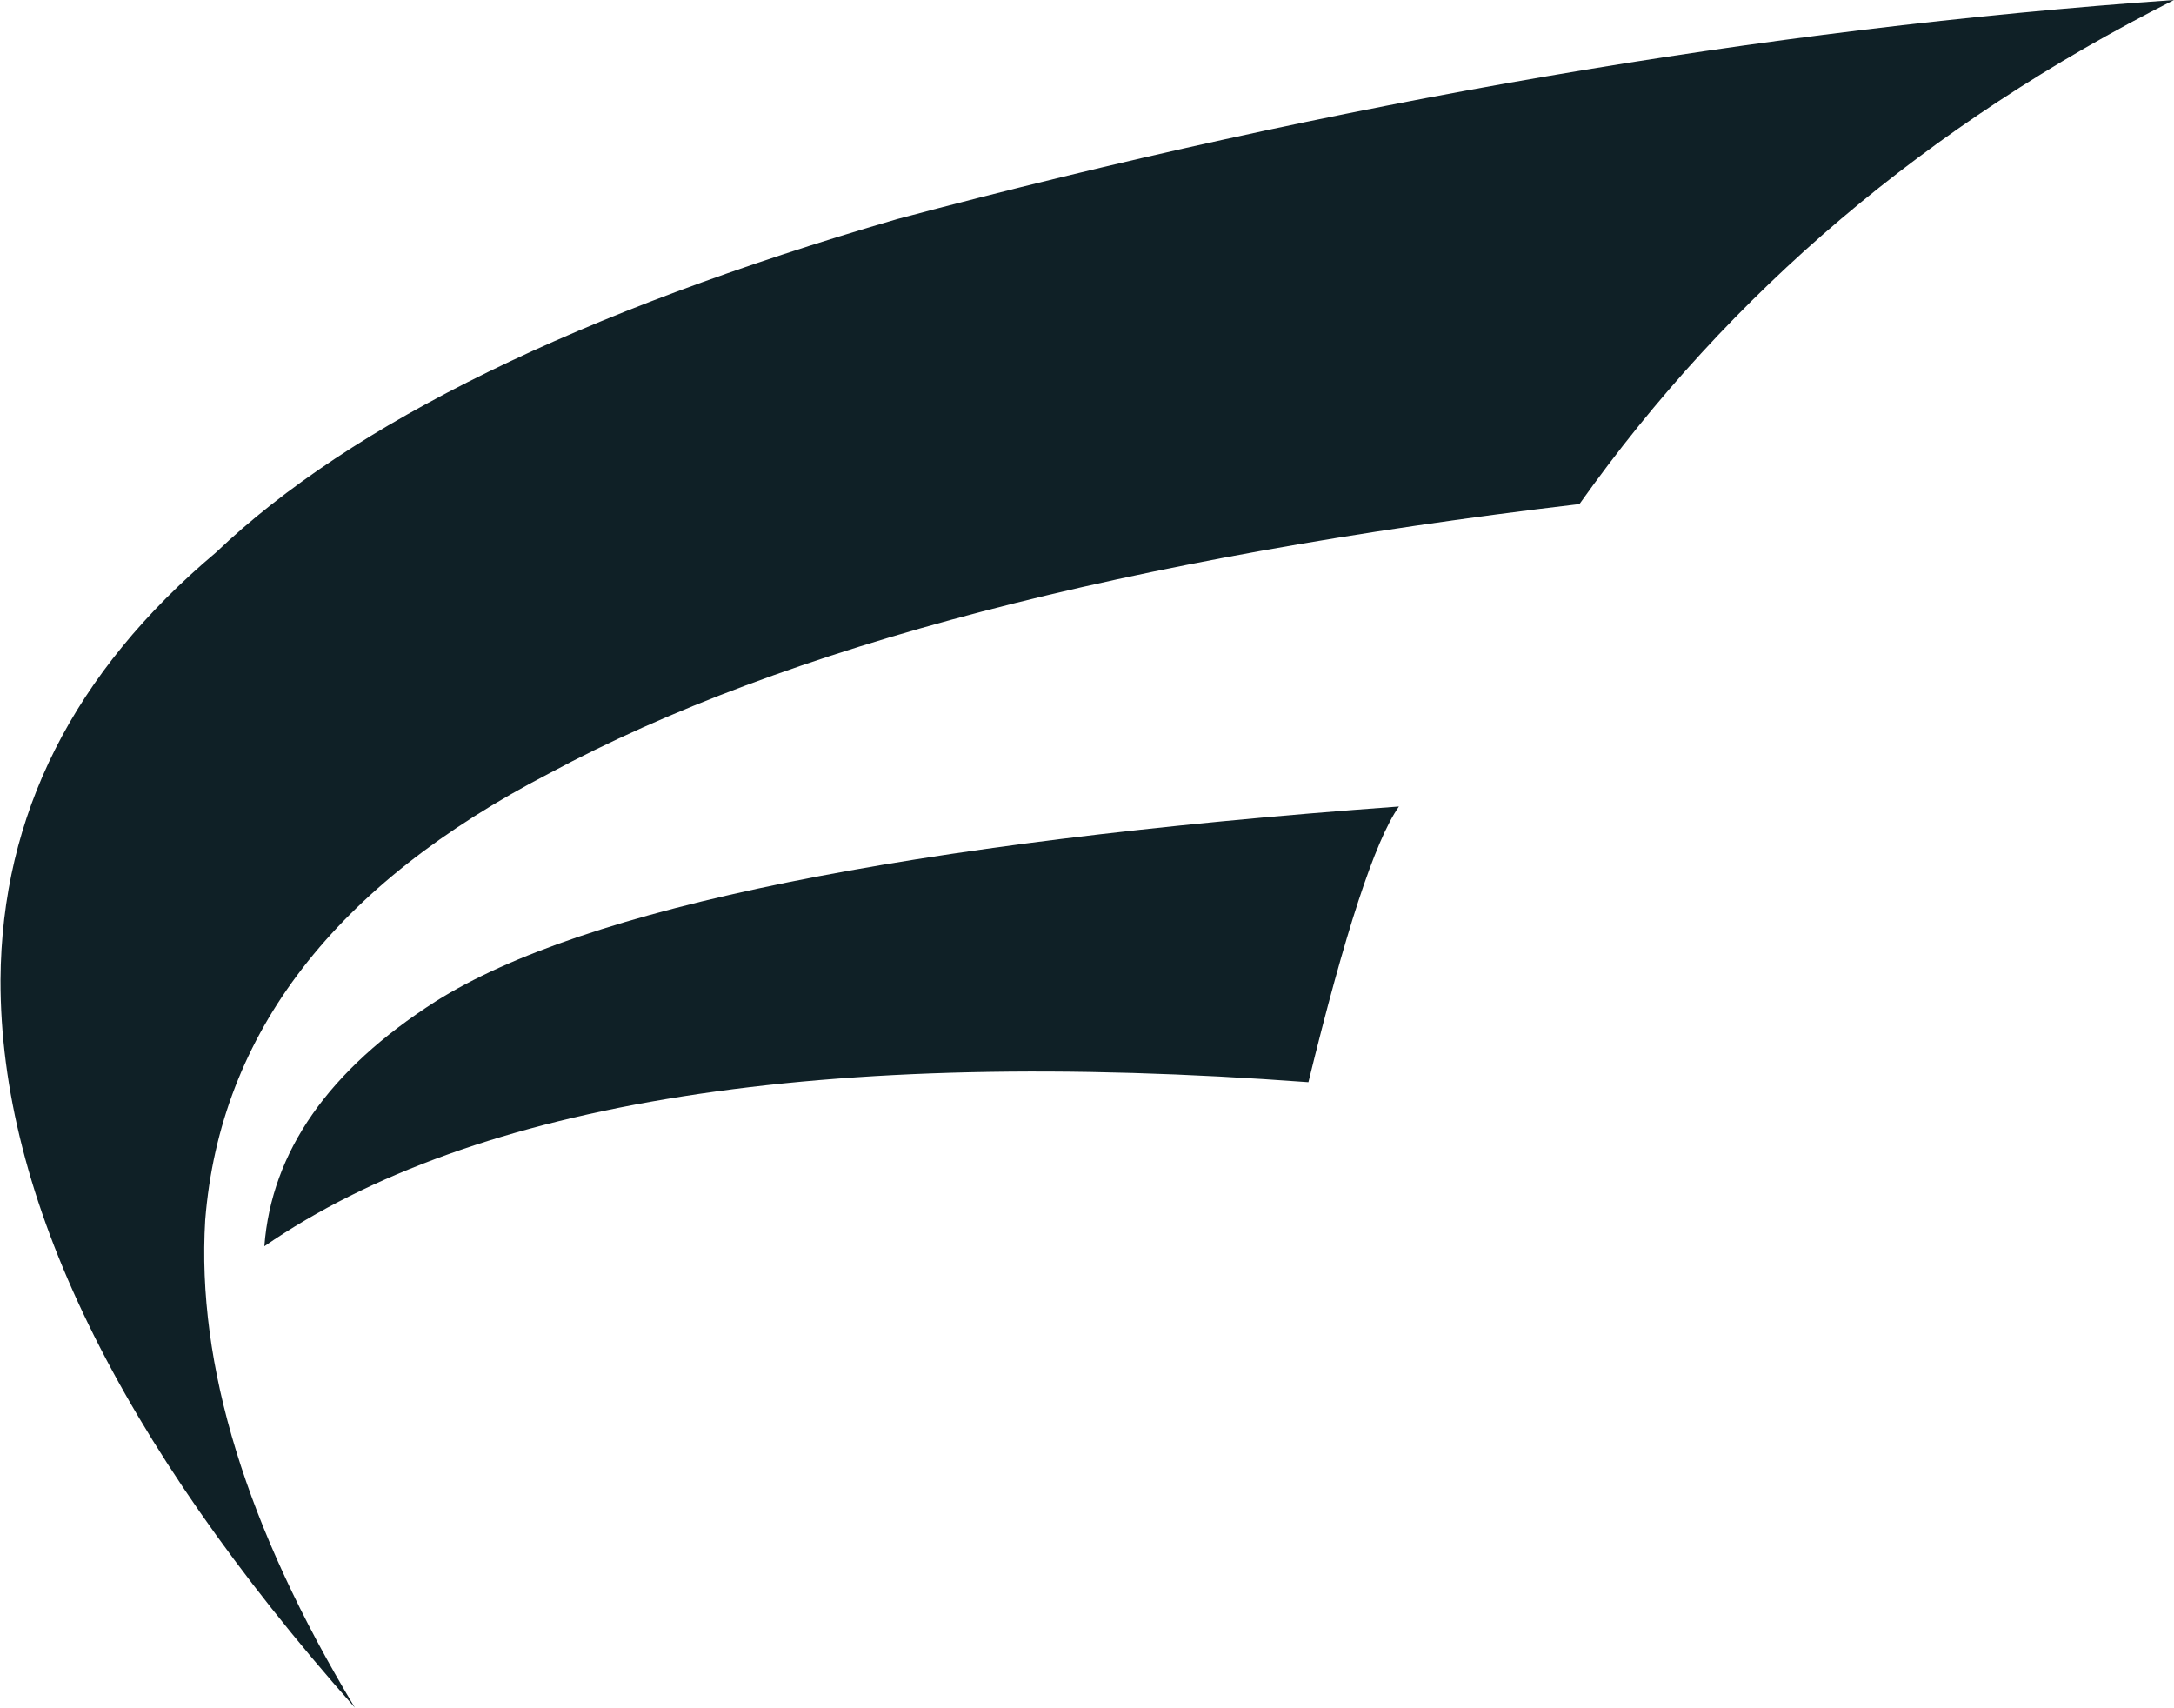 <?xml version="1.0" encoding="UTF-8" standalone="no"?><svg xmlns="http://www.w3.org/2000/svg" xmlns:xlink="http://www.w3.org/1999/xlink" clip-rule="evenodd" fill="#000000" fill-rule="evenodd" height="3320" image-rendering="optimizeQuality" preserveAspectRatio="xMidYMid meet" shape-rendering="geometricPrecision" text-rendering="geometricPrecision" version="1" viewBox="886.0 1340.0 4227.0 3320.0" width="4227" zoomAndPan="magnify"><g><path d="M0 0H6000V6000H0z" fill="none"/><g fill="#0f2026" id="change1_1"><path d="M1733 3287c-208,133 -319,292 -333,476 409,-282 1085,-389 2030,-319 71,-290 129,-469 176,-536 -960,70 -1585,197 -1873,379z"/><path d="M1285 3712c29,-364 253,-653 670,-869 455,-245 1122,-419 2002,-523 293,-413 678,-739 1156,-980 -800,56 -1628,198 -2483,426 -618,180 -1060,396 -1324,648 -277,233 -417,510 -419,831 -1,422 228,894 689,1415 -211,-350 -308,-666 -291,-948z"/></g></g></svg>